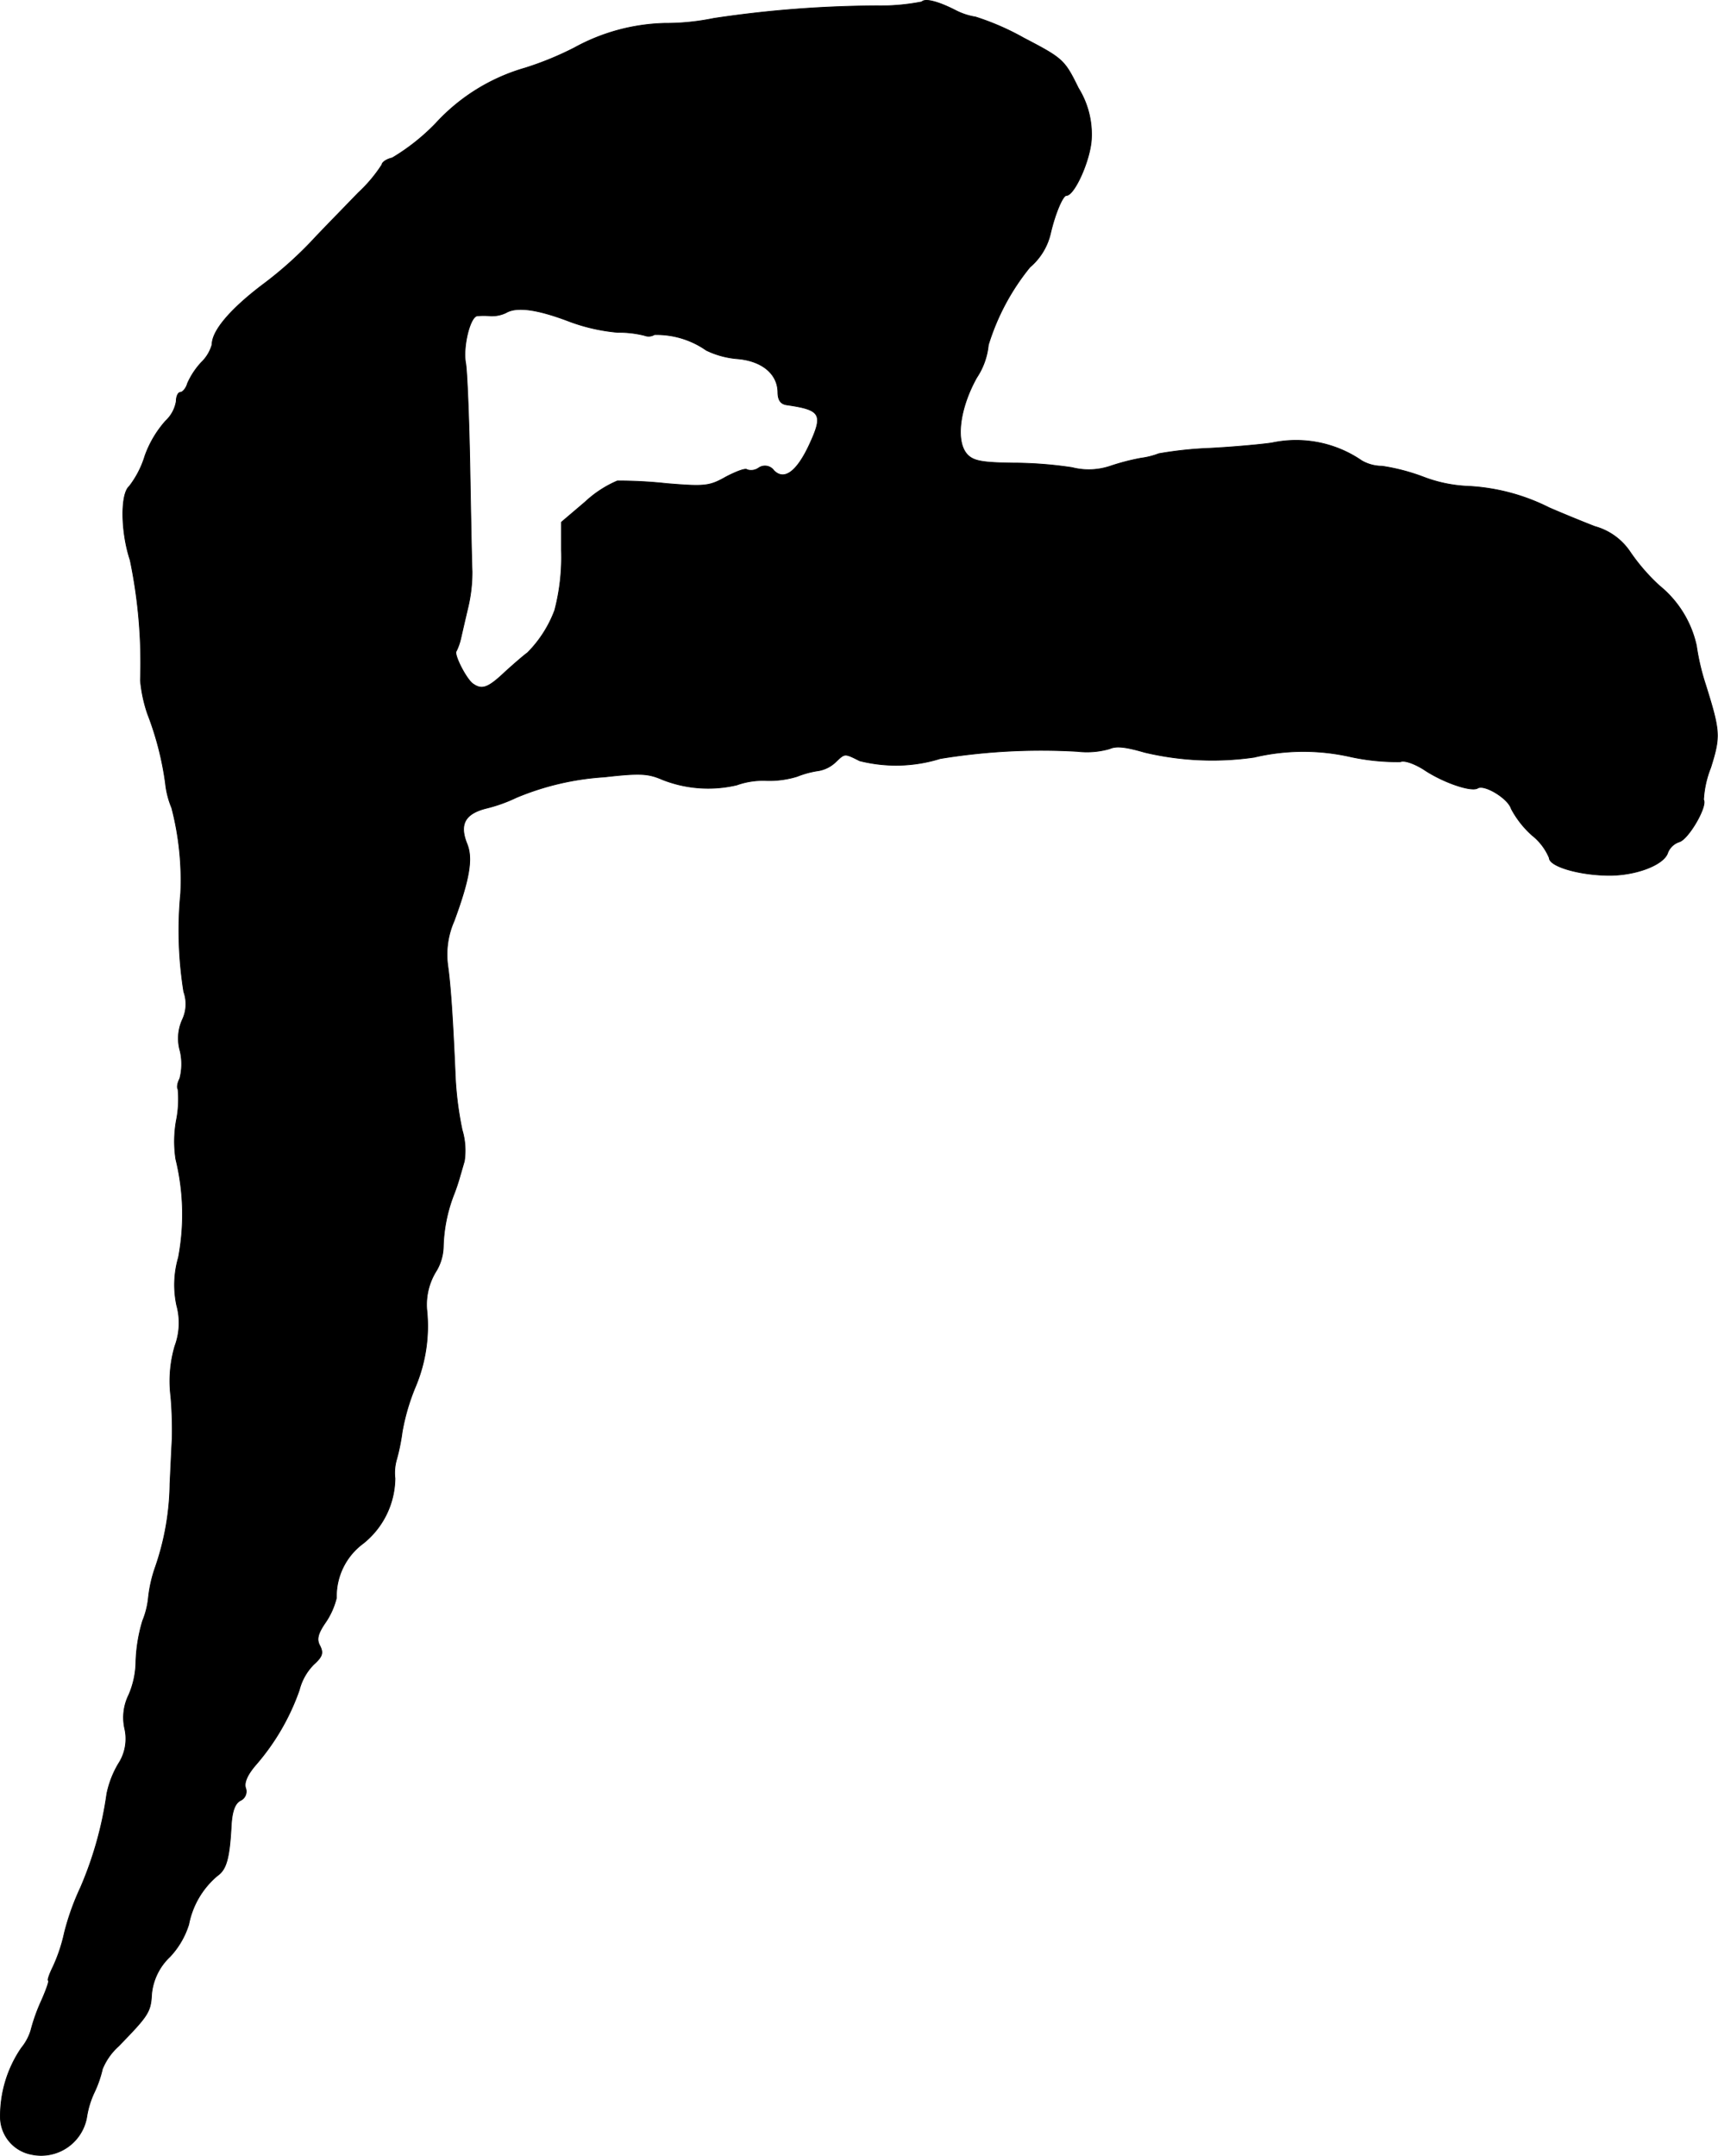 <?xml version="1.0" encoding="UTF-8"?>
<svg xmlns="http://www.w3.org/2000/svg"
     version="1.1"
     width="8.207mm"
     height="10.297mm"
     viewBox="0 0 23.263 29.189">
   <defs>
      <style type="text/css"><![CDATA[
      .a {
        stroke: #000;
        stroke-linecap: round;
        stroke-linejoin: round;
        stroke-width: 0.01px;
      }
    ]]></style>
   </defs>
   <path class="a"
         d="M12.483.025A2.866,2.866,0,0,1,11.883.079,15.214,15.214,0,0,0,9.666.249a3.258,3.258,0,0,1-.672.067A2.673,2.673,0,0,0,7.776.648,4.287,4.287,0,0,1,7.11.921a2.622,2.622,0,0,0-1.211.751,2.832,2.832,0,0,1-.588.466c-.079.018-.139.061-.139.091a1.987,1.987,0,0,1-.321.382c-.17.176-.43.442-.569.588a5.208,5.208,0,0,1-.739.666c-.436.333-.672.618-.672.8a.535.535,0,0,1-.145.242,1.034,1.034,0,0,0-.188.285c-.018.067-.067.121-.097.121s-.055.055-.055.121a.471.471,0,0,1-.145.267,1.445,1.445,0,0,0-.279.472,1.285,1.285,0,0,1-.212.412c-.121.103-.115.618.012.999A6.83,6.83,0,0,1,1.901,9.213a1.919,1.919,0,0,0,.097.454,4.125,4.125,0,0,1,.242.939,1.176,1.176,0,0,0,.085.333A3.888,3.888,0,0,1,2.446,12.096a5.25,5.25,0,0,0,.042,1.333.495.495,0,0,1-.018.376.616.616,0,0,0-.03.43.787.787,0,0,1-.006.369c-.03.055-.042.121-.024.145a1.46,1.46,0,0,1-.024.43,1.612,1.612,0,0,0-.006.515A3.14,3.14,0,0,1,2.416,17.026a1.327,1.327,0,0,0-.024.648.898.898,0,0,1-.024.551,1.683,1.683,0,0,0-.055.684,5.43,5.43,0,0,1,.018.575c-.006.085-.018.357-.03.606A3.582,3.582,0,0,1,2.095,21.242a1.837,1.837,0,0,0-.085.382,1.113,1.113,0,0,1-.079.321,2.139,2.139,0,0,0-.091.545,1.173,1.173,0,0,1-.097.46.69.69,0,0,0-.055.454.618.618,0,0,1-.085.478,1.305,1.305,0,0,0-.157.406,4.923,4.923,0,0,1-.357,1.272,3.387,3.387,0,0,0-.218.612,2.202,2.202,0,0,1-.157.466c-.048.097-.073.176-.061.176.018,0-.024.121-.091.273a2.44,2.44,0,0,0-.145.406.694.694,0,0,1-.127.236,1.63,1.63,0,0,0-.285.957.517.517,0,0,0,.424.485A.626.626,0,0,0,1.17,28.685l.004-.023a1.227,1.227,0,0,1,.097-.321,1.531,1.531,0,0,0,.115-.327.848.848,0,0,1,.218-.309c.4-.412.436-.46.448-.703A.798.798,0,0,1,2.301,26.493a1.129,1.129,0,0,0,.254-.436,1.145,1.145,0,0,1,.388-.66c.121-.085.164-.23.188-.69.012-.182.048-.285.121-.327a.134.134,0,0,0,.073-.17c-.024-.073.024-.182.139-.315a3.11,3.11,0,0,0,.588-1.012.753.753,0,0,1,.194-.345c.121-.109.133-.157.085-.254-.048-.085-.03-.164.079-.321a1.021,1.021,0,0,0,.145-.327.891.891,0,0,1,.363-.739,1.142,1.142,0,0,0,.43-.878.657.657,0,0,1,.024-.267,2.726,2.726,0,0,0,.073-.363,2.882,2.882,0,0,1,.182-.618A2.116,2.116,0,0,0,5.778,17.729a.859.859,0,0,1,.133-.527.671.671,0,0,0,.091-.315,2.102,2.102,0,0,1,.139-.703,2.576,2.576,0,0,0,.091-.273c.006-.018.03-.103.055-.188a.964.964,0,0,0-.03-.424,4.58,4.58,0,0,1-.091-.69c-.036-.842-.067-1.278-.103-1.532a1.122,1.122,0,0,1,.085-.606c.212-.575.254-.848.176-1.042-.109-.267-.03-.412.26-.485a2.071,2.071,0,0,0,.406-.145,3.681,3.681,0,0,1,1.193-.279c.485-.055.594-.048.787.036a1.691,1.691,0,0,0,1.005.073,1.057,1.057,0,0,1,.388-.061,1.281,1.281,0,0,0,.43-.055,1.276,1.276,0,0,1,.297-.079.449.449,0,0,0,.23-.121c.121-.115.115-.115.321-.012a2.01,2.01,0,0,0,1.09-.03,8.464,8.464,0,0,1,1.859-.097,1.116,1.116,0,0,0,.436-.036c.091-.042.224-.024.472.048a3.964,3.964,0,0,0,1.484.067,2.89,2.89,0,0,1,1.308-.006,2.988,2.988,0,0,0,.672.067c.055-.024.188.024.315.103.26.176.648.309.733.254.091-.055.412.139.454.279a1.304,1.304,0,0,0,.279.357.772.772,0,0,1,.236.309c0,.115.412.236.818.236.363,0,.739-.145.787-.309a.251.251,0,0,1,.157-.145c.127-.042.382-.485.327-.569a1.379,1.379,0,0,1,.097-.436c.133-.424.127-.491-.067-1.114a3.152,3.152,0,0,1-.127-.539,1.442,1.442,0,0,0-.497-.806,2.636,2.636,0,0,1-.4-.46.843.843,0,0,0-.478-.345c-.188-.073-.466-.188-.618-.254a2.74,2.74,0,0,0-1.102-.291,1.904,1.904,0,0,1-.606-.127,2.719,2.719,0,0,0-.557-.145.549.549,0,0,1-.273-.073,1.569,1.569,0,0,0-1.217-.242c-.115.018-.497.055-.848.073a5.126,5.126,0,0,0-.684.073,1.035,1.035,0,0,1-.242.061,3.05,3.05,0,0,0-.418.109.915.915,0,0,1-.515.018,5.457,5.457,0,0,0-.8-.061c-.4-.006-.527-.024-.612-.109-.17-.17-.115-.624.121-1.048a.964.964,0,0,0,.158-.442,3.118,3.118,0,0,1,.563-1.054A.85.85,0,0,0,14.227,3.15c.061-.26.164-.503.212-.503.109,0,.321-.472.339-.757a1.185,1.185,0,0,0-.176-.697c-.188-.382-.206-.4-.739-.678a3.493,3.493,0,0,0-.654-.285A.893.893,0,0,1,12.937.14C12.701.019,12.525-.024,12.483.025ZM7.686,4.343a2.483,2.483,0,0,0,.678.157,1.419,1.419,0,0,1,.363.042A.152.152,0,0,0,8.861,4.531a1.173,1.173,0,0,1,.703.212,1.187,1.187,0,0,0,.43.115c.321.03.533.2.539.448,0,.109.036.164.121.176.466.067.497.127.303.545-.17.363-.339.485-.478.345a.148.148,0,0,0-.206-.036l0,0a.178.178,0,0,1-.157.024c-.018-.024-.145.024-.285.097-.224.127-.285.133-.8.091a6.096,6.096,0,0,0-.672-.036,1.504,1.504,0,0,0-.436.285l-.321.273v.382a2.832,2.832,0,0,1-.091.812,1.622,1.622,0,0,1-.369.575c-.036.024-.17.139-.297.254-.23.218-.315.254-.436.17-.091-.055-.273-.412-.23-.448a.777.777,0,0,0,.061-.176c.018-.079.061-.267.097-.418a2.081,2.081,0,0,0,.055-.485c-.006-.115-.018-.757-.03-1.423S6.323,5.016,6.305,4.919c-.042-.224.061-.636.157-.642a.848.848,0,0,1,.176,0,.444.444,0,0,0,.212-.042C6.995,4.149,7.268,4.186,7.686,4.343Z"/>
</svg>
